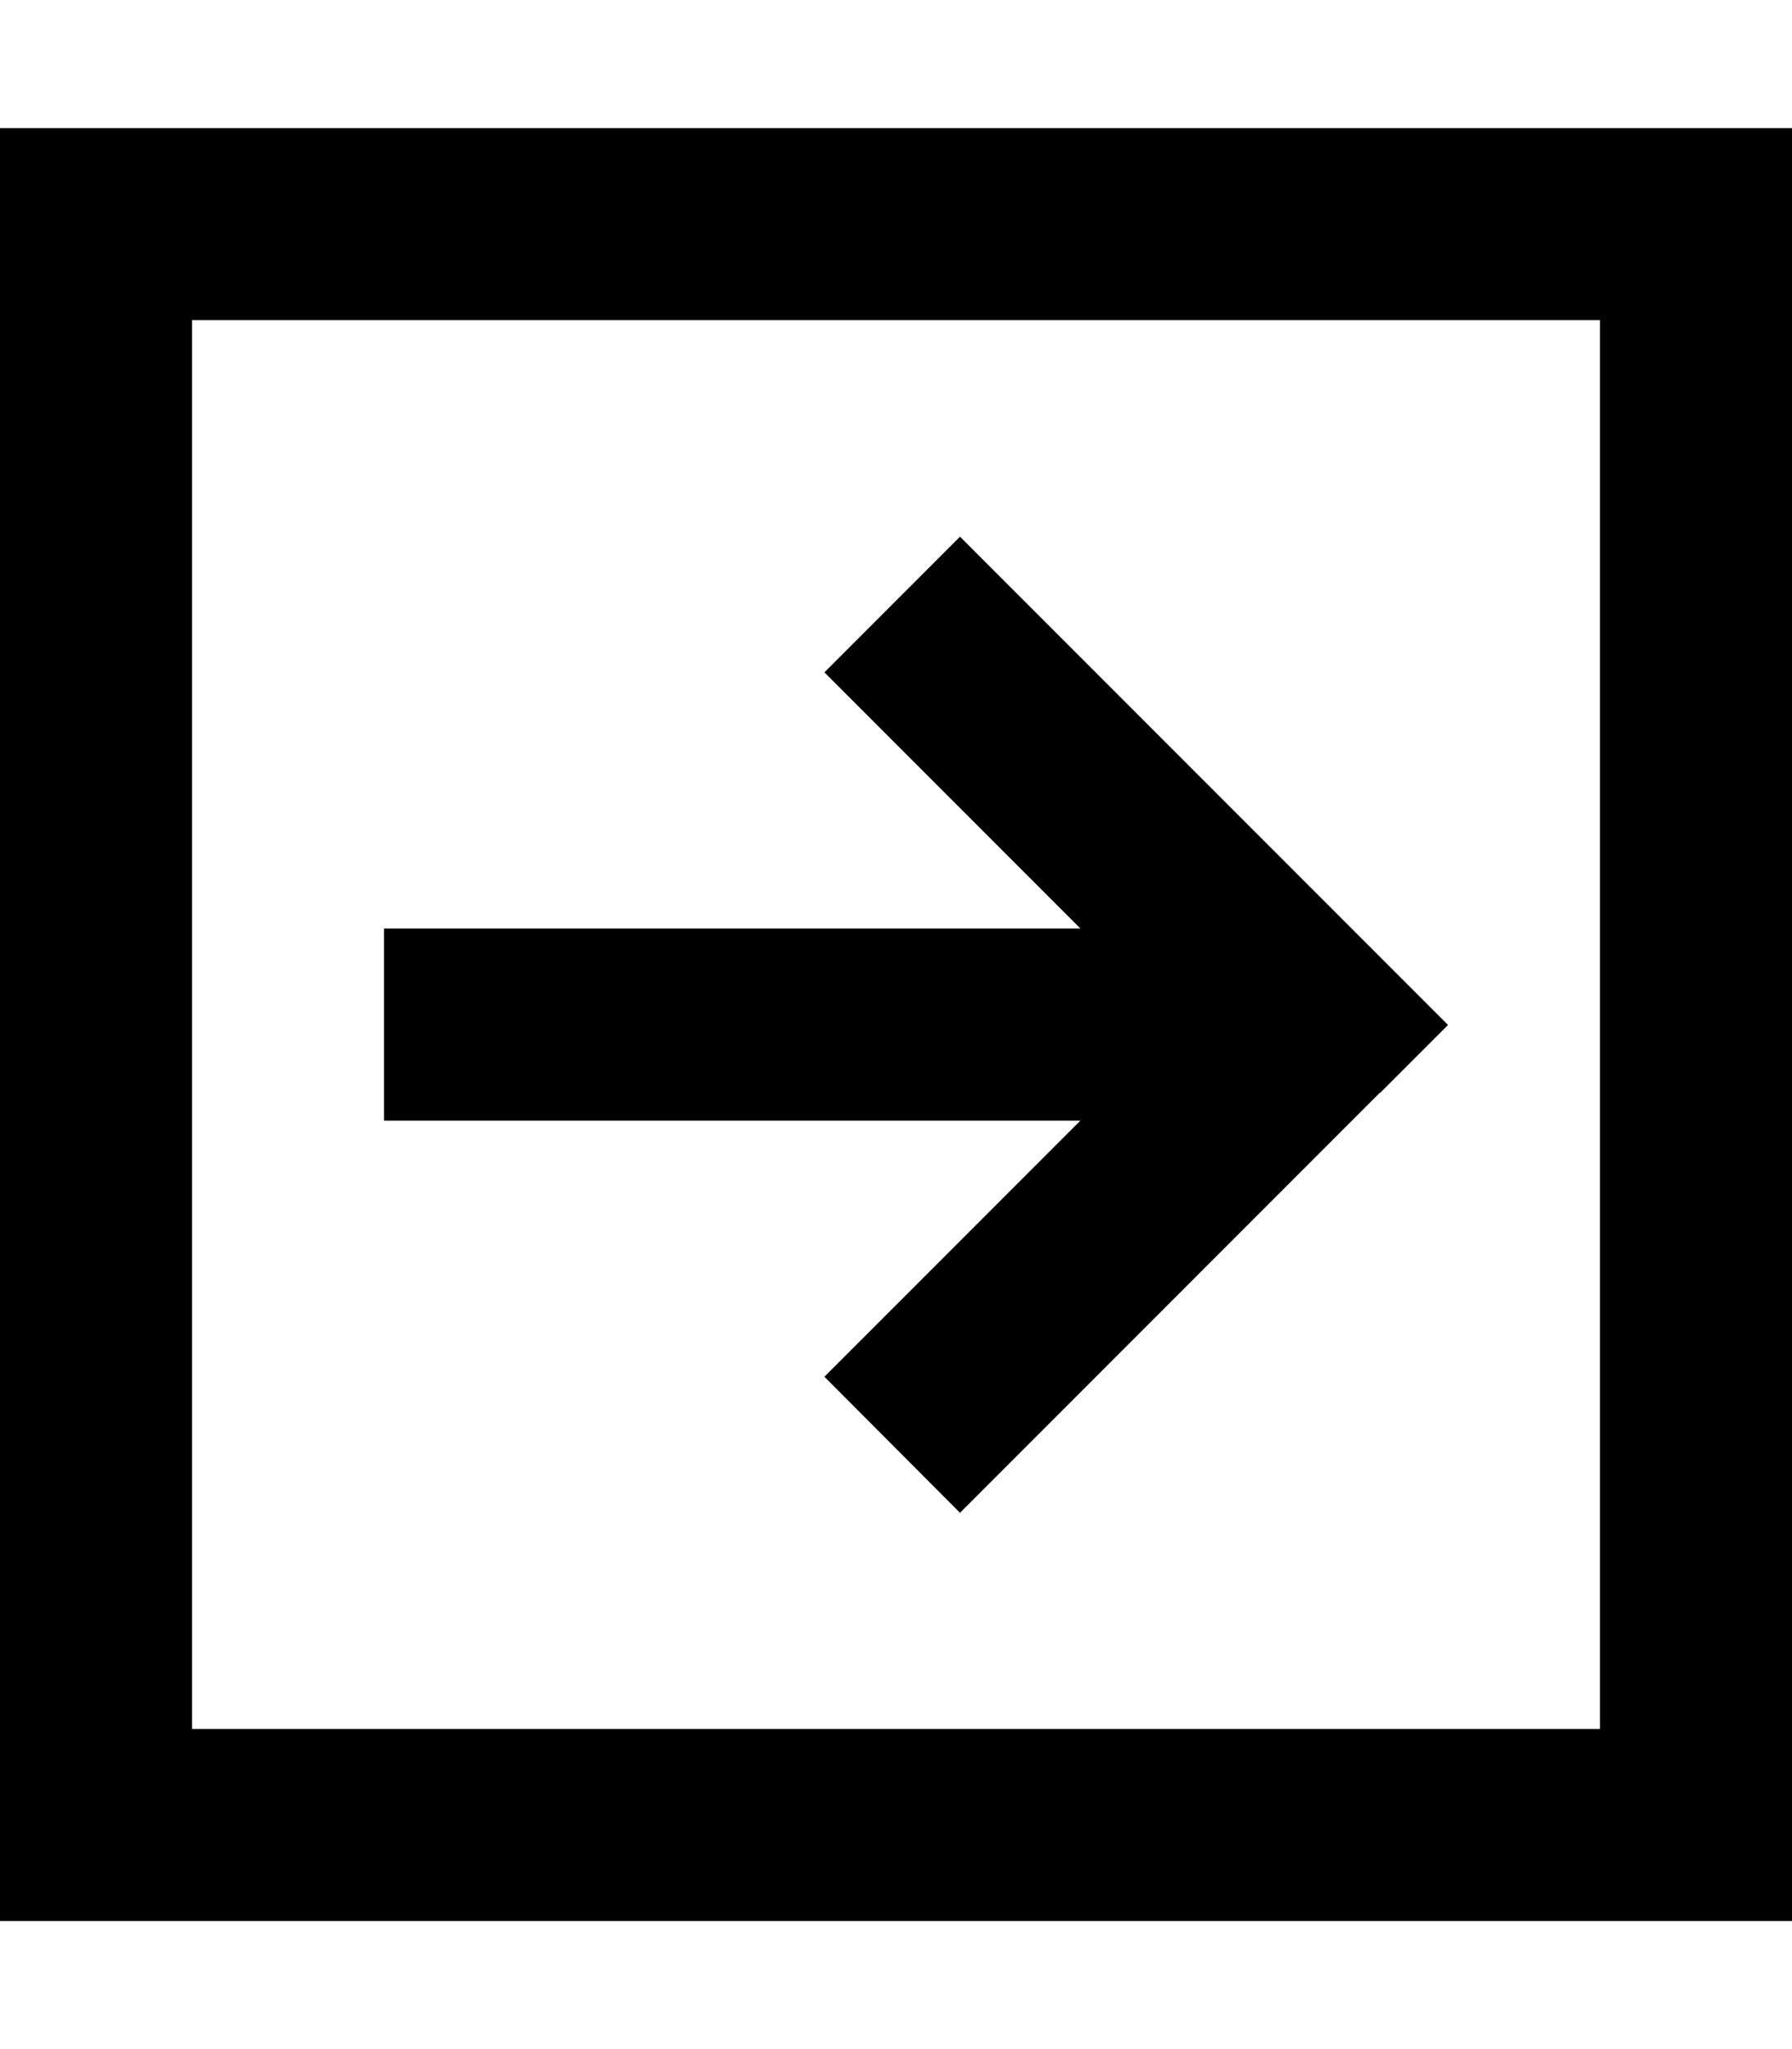 <svg xmlns="http://www.w3.org/2000/svg" viewBox="0 0 448 512"><!--! Font Awesome Pro 6.5.0 by @fontawesome - https://fontawesome.com License - https://fontawesome.com/license (Commercial License) Copyright 2023 Fonticons, Inc. --><path d="M400 80L48 80l0 352 352 0 0-352zm48-48l0 48 0 352 0 48-48 0L48 480 0 480l0-48L0 80 0 32l48 0 352 0 48 0zM345 273l-88 88-17 17L206.1 344l17-17 47-47L120 280l-24 0 0-48 24 0 150.1 0-47-47-17-17L240 134.1l17 17 88 88 17 17-17 17z"/></svg>